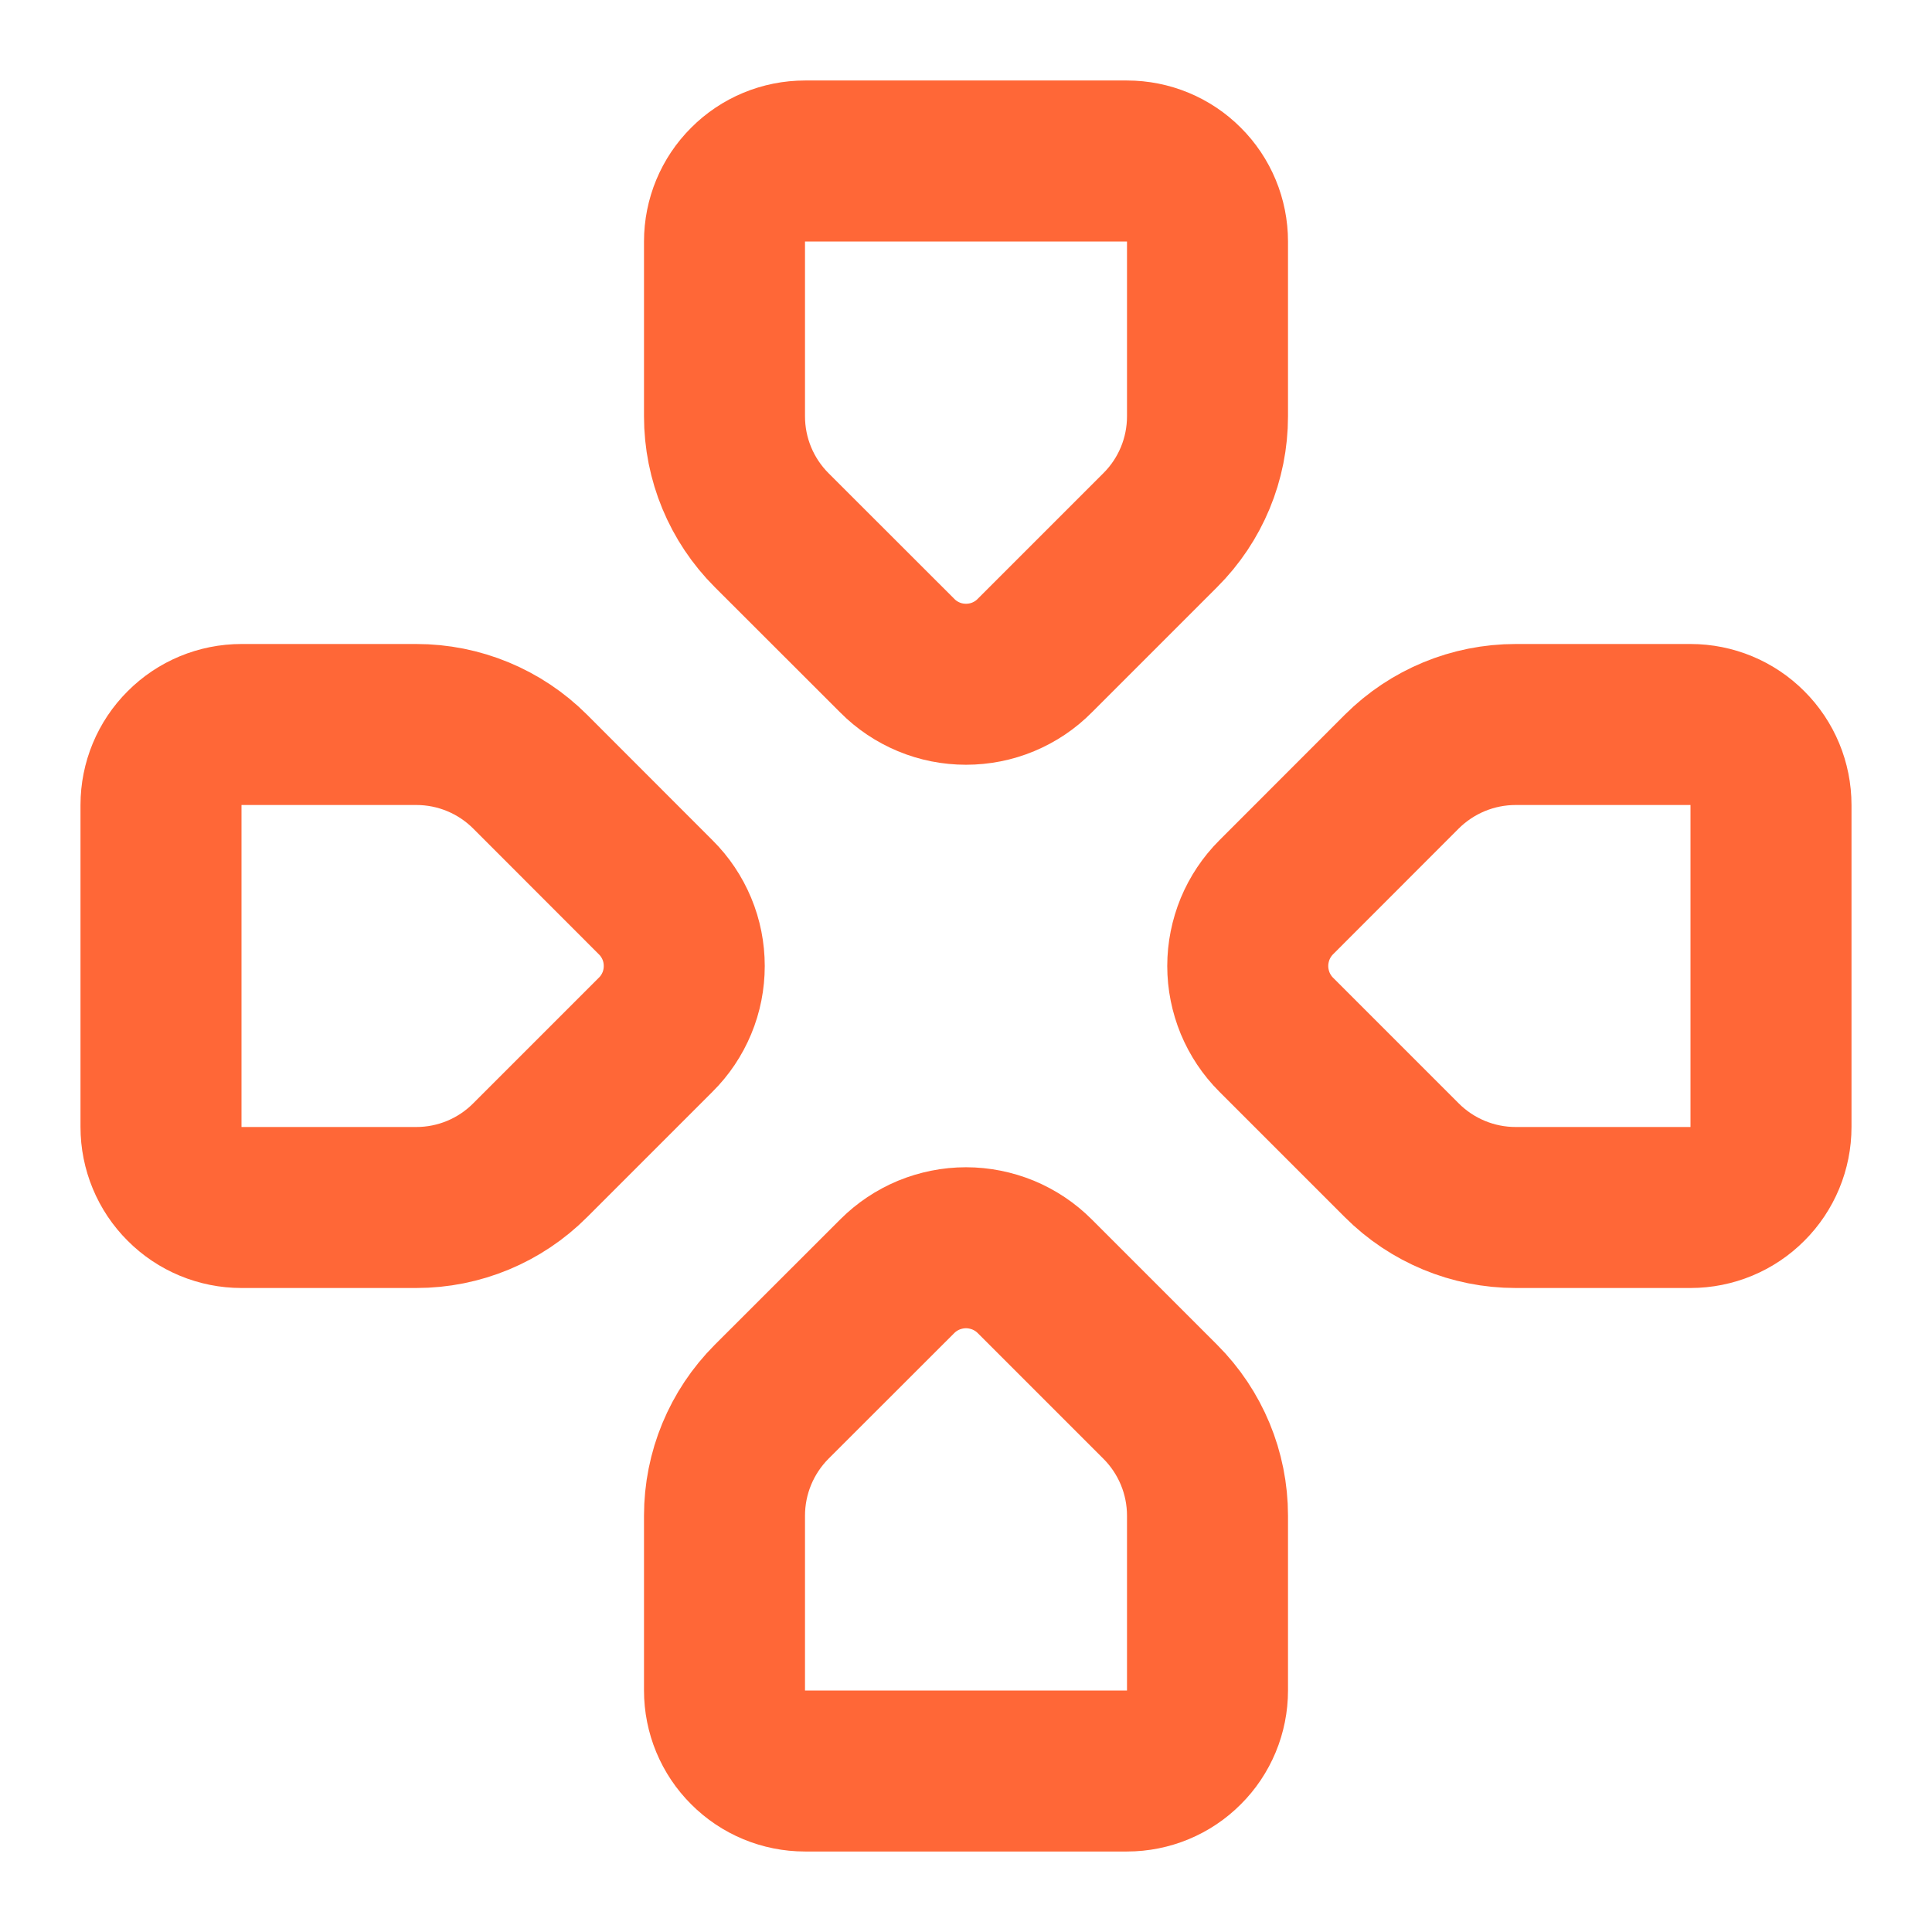 <svg width="18" height="18" viewBox="0 0 18 18" fill="none" xmlns="http://www.w3.org/2000/svg">
<g clip-path="url(#clip0_352_5228)">
<path d="M8.36 11.89C8.444 11.806 8.543 11.74 8.653 11.694C8.763 11.649 8.881 11.625 9 11.625C9.119 11.625 9.237 11.649 9.347 11.694C9.457 11.74 9.556 11.806 9.64 11.89L10.81 13.06C11.092 13.342 11.25 13.723 11.25 14.121V15.75C11.25 15.949 11.171 16.14 11.03 16.28C10.89 16.421 10.699 16.5 10.5 16.5H7.5C7.301 16.5 7.11 16.421 6.97 16.28C6.829 16.14 6.75 15.949 6.75 15.75V14.121C6.75 13.723 6.908 13.342 7.189 13.06L8.36 11.89Z" stroke="#FF6737" stroke-width="1.5" stroke-linecap="round" stroke-linejoin="round"/>
<path d="M14.121 11.25C13.723 11.25 13.342 11.092 13.06 10.81L11.89 9.64C11.806 9.556 11.74 9.457 11.694 9.347C11.649 9.237 11.625 9.119 11.625 9C11.625 8.881 11.649 8.763 11.694 8.653C11.74 8.543 11.806 8.444 11.89 8.36L13.06 7.189C13.342 6.908 13.723 6.75 14.121 6.75H15.75C15.949 6.75 16.14 6.829 16.28 6.97C16.421 7.11 16.5 7.301 16.5 7.5V10.5C16.5 10.699 16.421 10.89 16.28 11.03C16.14 11.171 15.949 11.25 15.75 11.25H14.121Z" stroke="#FF6737" stroke-width="1.5" stroke-linecap="round" stroke-linejoin="round"/>
<path d="M4.939 10.81C4.658 11.092 4.277 11.25 3.879 11.25H2.25C2.051 11.25 1.86 11.171 1.72 11.03C1.579 10.89 1.5 10.699 1.5 10.5V7.5C1.5 7.301 1.579 7.11 1.72 6.97C1.86 6.829 2.051 6.75 2.25 6.75H3.879C4.277 6.75 4.658 6.908 4.939 7.189L6.109 8.36C6.194 8.444 6.26 8.543 6.306 8.653C6.352 8.763 6.375 8.881 6.375 9C6.375 9.119 6.352 9.237 6.306 9.347C6.26 9.457 6.194 9.556 6.109 9.64L4.939 10.81Z" stroke="#FF6737" stroke-width="1.5" stroke-linecap="round" stroke-linejoin="round"/>
<path d="M6.75 2.25C6.75 2.051 6.829 1.86 6.97 1.72C7.11 1.579 7.301 1.5 7.5 1.5H10.5C10.699 1.5 10.89 1.579 11.03 1.72C11.171 1.86 11.25 2.051 11.25 2.25V3.879C11.25 4.277 11.092 4.658 10.81 4.939L9.64 6.109C9.556 6.194 9.457 6.26 9.347 6.306C9.237 6.352 9.119 6.375 9 6.375C8.881 6.375 8.763 6.352 8.653 6.306C8.543 6.26 8.444 6.194 8.36 6.109L7.189 4.939C6.908 4.658 6.75 4.277 6.75 3.879V2.25Z" stroke="#FF6737" stroke-width="1.5" stroke-linecap="round" stroke-linejoin="round"/>
</g>
<defs>
<clipPath id="clip0_352_5228">
<rect width="18" height="18" fill="white"/>
</clipPath>
</defs>
</svg>
